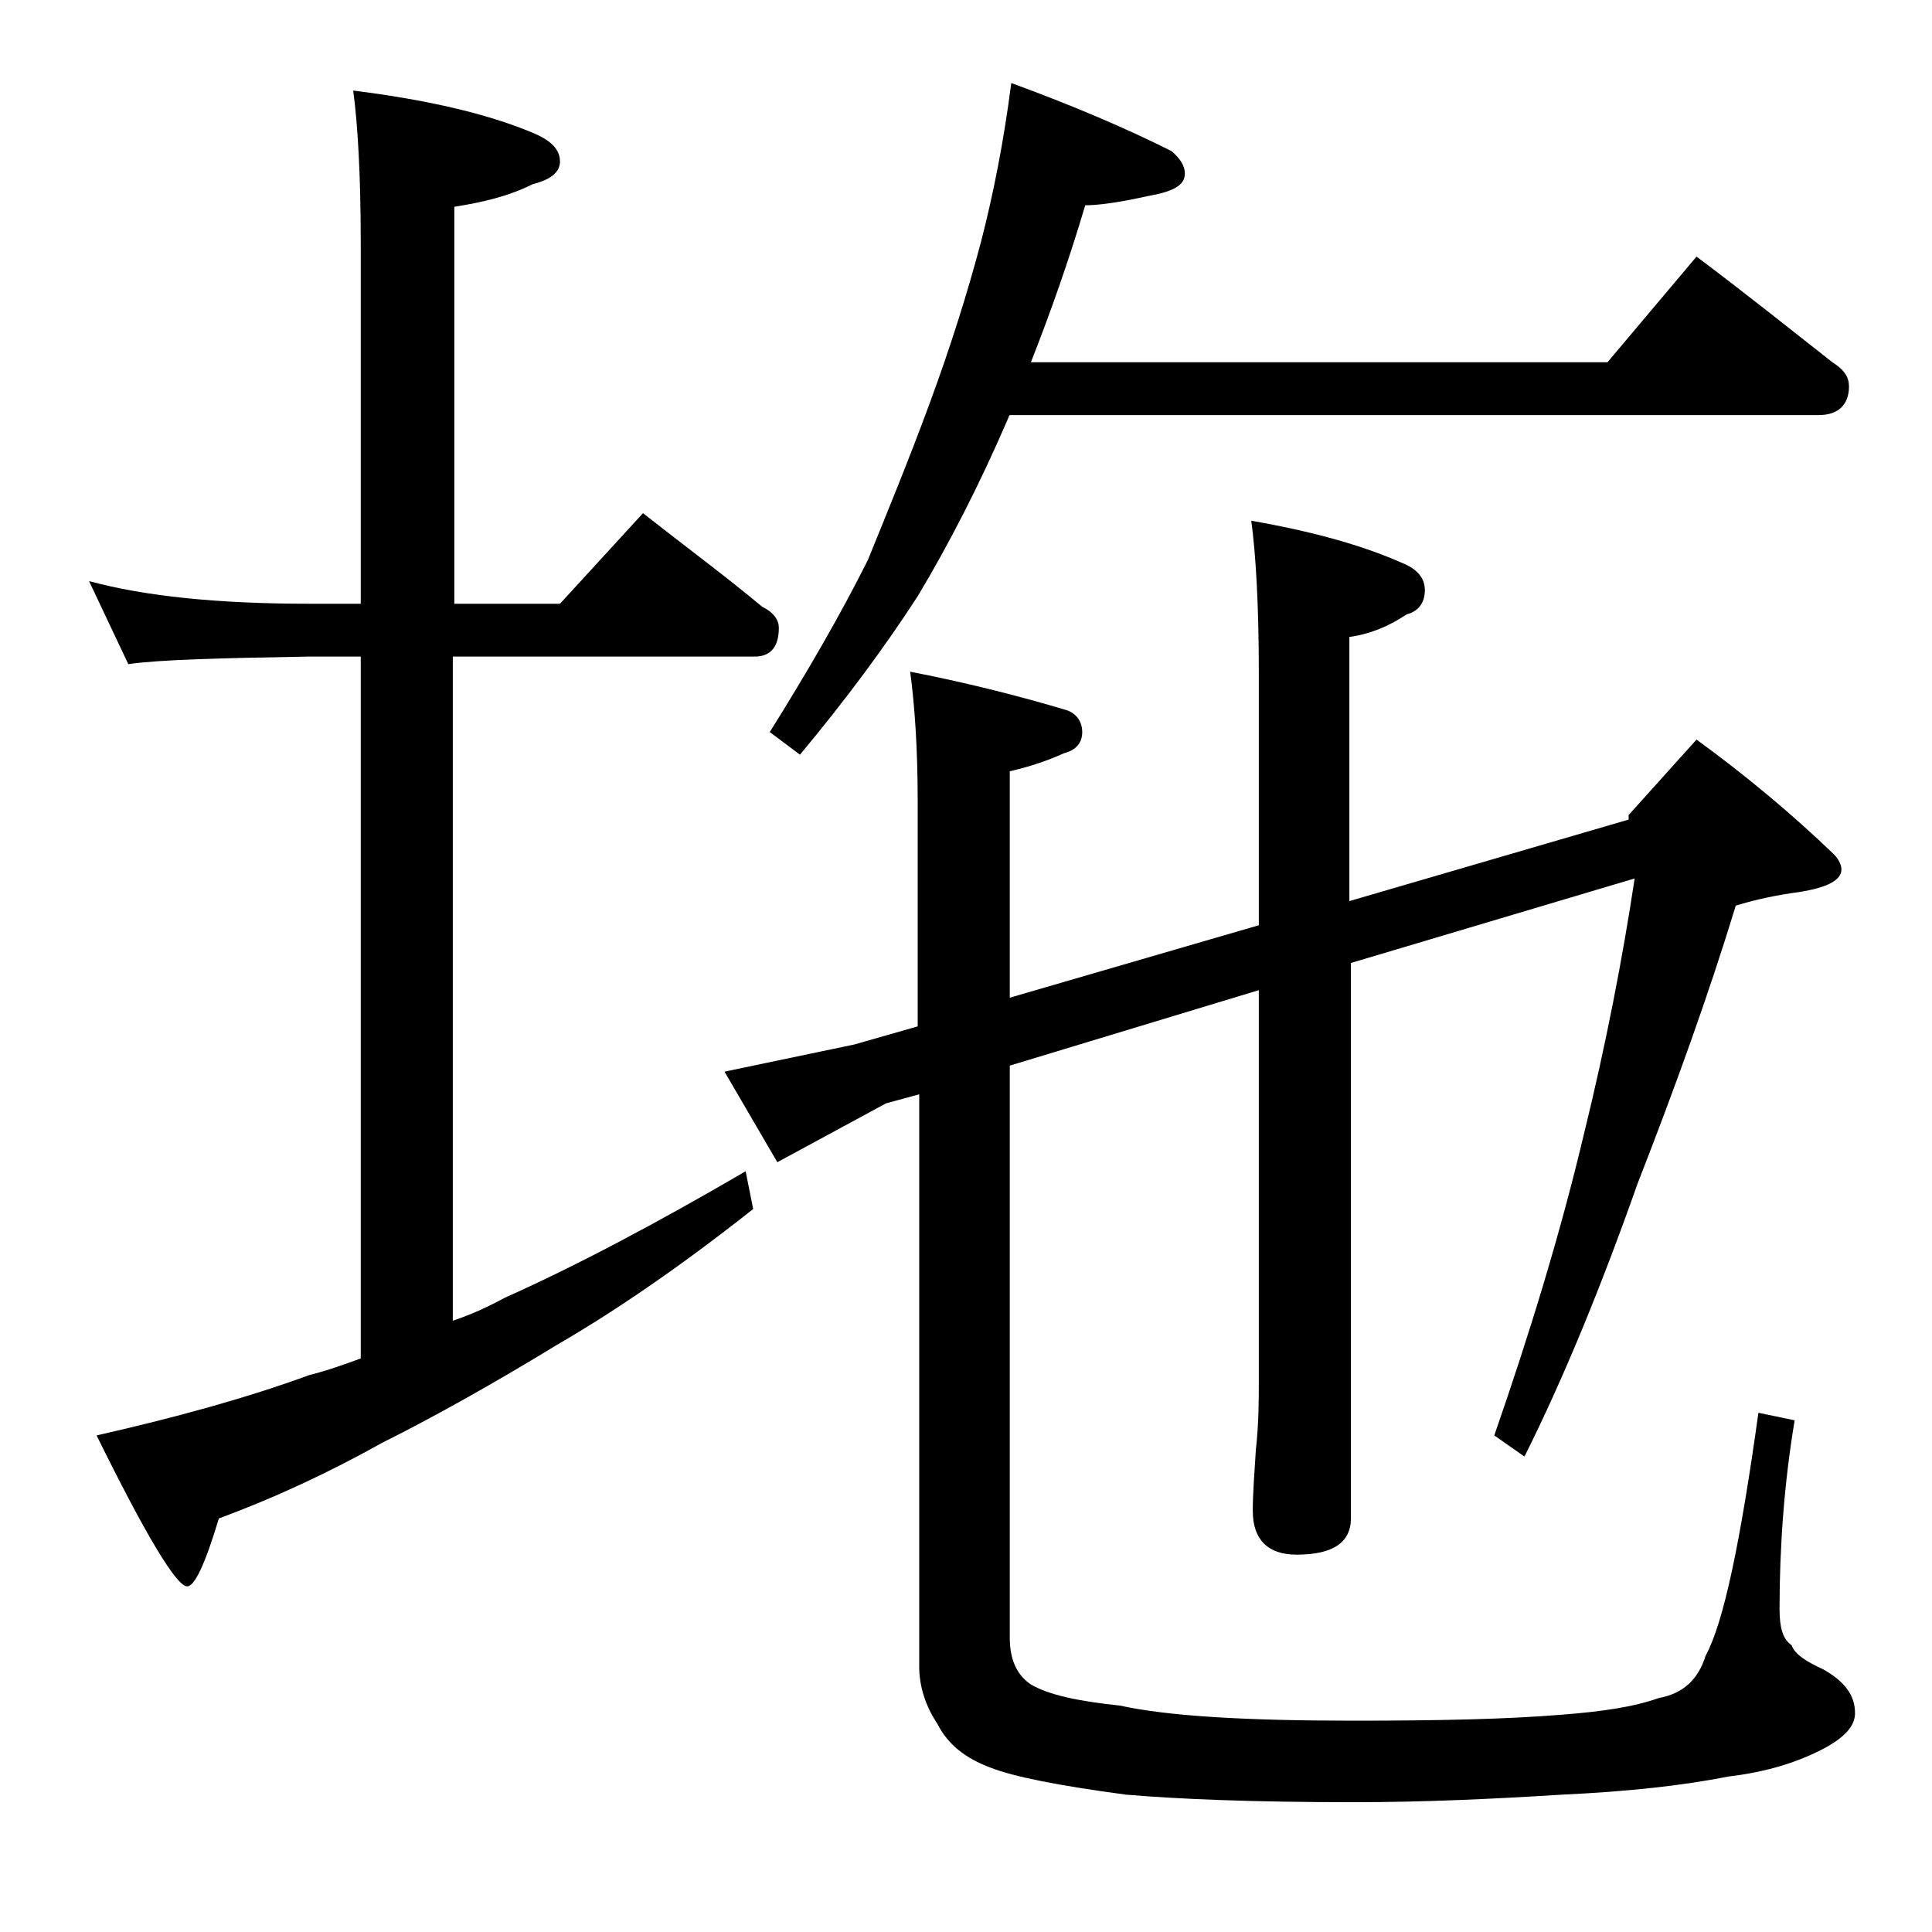 <?xml version="1.0" encoding="utf-8"?>
<!-- Generator: Adobe Illustrator 18.0.0, SVG Export Plug-In . SVG Version: 6.00 Build 0)  -->
<!DOCTYPE svg PUBLIC "-//W3C//DTD SVG 1.1//EN" "http://www.w3.org/Graphics/SVG/1.1/DTD/svg11.dtd">
<svg version="1.1" id="Layer_1" xmlns="http://www.w3.org/2000/svg" xmlns:xlink="http://www.w3.org/1999/xlink" x="0px" y="0px"
	 viewBox="0 0 128 128" enable-background="new 0 0 128 128" xml:space="preserve">
<path d="M5.9,38.5c3.7,1,8.5,1.5,14.6,1.5h3.4V16.1c0-4.5-0.2-7.9-0.5-10.1c4.8,0.6,8.8,1.5,11.9,2.8c1.2,0.5,1.8,1.1,1.8,1.9
	c0,0.7-0.6,1.2-1.8,1.5c-1.6,0.8-3.3,1.2-5.2,1.5V40h7l5.5-6c2.8,2.2,5.5,4.2,7.9,6.2c0.8,0.4,1.1,0.9,1.1,1.4
	c0,1.2-0.5,1.9-1.6,1.9H30v44c1.2-0.4,2.3-0.9,3.4-1.5c4.7-2.1,10-4.9,16-8.4l0.5,2.5c-4.8,3.8-9.2,6.8-13,9
	c-4.1,2.5-8,4.7-11.6,6.5c-3.4,1.9-7,3.6-10.8,5c-0.9,3-1.6,4.5-2.1,4.5c-0.7,0-2.7-3.3-6-10c5.3-1.2,10-2.5,14.1-4
	c1.2-0.3,2.3-0.7,3.4-1.1V43.5h-3.4c-5.9,0.1-9.9,0.2-12,0.5L5.9,38.5z M107.9,54.3V54l4.5-5c3.3,2.4,6.4,5,9.1,7.6
	c0.3,0.3,0.5,0.7,0.5,1c0,0.7-0.9,1.2-2.8,1.5c-1.5,0.2-2.9,0.5-4.2,0.9c-1.8,5.9-4,12-6.5,18.4c-2.4,6.8-4.9,12.9-7.5,18.1l-2-1.4
	c2.4-6.9,4.4-13.5,5.9-19.8c1.5-6.1,2.6-11.8,3.4-17.1l-18.8,5.6v36.8c0,1.6-1.2,2.4-3.6,2.4c-1.9,0-2.9-1-2.9-2.9
	c0-1.1,0.1-2.4,0.2-4c0.2-1.8,0.2-3.4,0.2-4.6V65.6l-16.5,5v37.9c0,1.5,0.5,2.5,1.4,3.1c1.2,0.7,3.1,1.1,5.9,1.4
	c3.2,0.7,8.3,1,15.5,1c5.7,0,10.2-0.1,13.8-0.4c2.6-0.2,4.7-0.5,6.4-1.1c1.6-0.3,2.6-1.2,3.1-2.8c1.2-2.2,2.3-7.5,3.5-16.1l2.4,0.5
	c-0.7,4.2-1,8.4-1,12.5c0,1.2,0.2,2,0.8,2.4c0.2,0.6,1,1.1,2.1,1.6c1.4,0.8,2.1,1.7,2.1,2.9c0,0.8-0.6,1.5-1.8,2.2
	c-1.8,1-4,1.7-6.6,2c-3,0.6-6.7,1-11,1.2c-4.8,0.3-9.3,0.5-13.8,0.5c-6.6,0-11.6-0.2-15.1-0.5c-4.5-0.6-7.5-1.2-9-1.8
	c-1.6-0.6-2.8-1.5-3.5-2.9c-0.8-1.2-1.2-2.5-1.2-3.8V72.5l-2.2,0.6L51.5,77L48,71l8.6-1.8l4.2-1.2V53.1c0-3.5-0.2-6.4-0.5-8.6
	c4.1,0.8,7.5,1.7,10.2,2.5c0.8,0.2,1.2,0.8,1.2,1.5s-0.4,1.2-1.2,1.4c-1.1,0.5-2.3,0.9-3.6,1.2v15l16.5-4.8V44.5
	c0-4.4-0.2-7.8-0.5-10c4,0.7,7.3,1.6,10,2.8c1,0.4,1.5,1,1.5,1.8c0,0.8-0.4,1.4-1.2,1.6c-1.2,0.8-2.4,1.3-3.8,1.5v17.5L107.9,54.3z
	 M67,5.5c4.1,1.5,7.6,3,10.6,4.5c0.6,0.5,0.9,1,0.9,1.5c0,0.8-0.8,1.2-2.5,1.5c-1.8,0.4-3.2,0.6-4.1,0.6c-1.1,3.7-2.3,7.1-3.6,10.4
	h38.2l5.9-7c3.2,2.4,6.2,4.8,9,7c0.8,0.5,1.1,1,1.1,1.6c0,1.2-0.7,1.9-2,1.9H66.9c-0.1,0.1-0.1,0.2-0.1,0.2c-1.9,4.4-3.9,8.3-6,11.8
	C58.6,42.9,56,46.4,53,50l-2-1.5c2.5-4,4.7-7.8,6.5-11.4c1.3-3.2,2.7-6.6,4.1-10.4C63,22.9,64.1,19.4,65,16
	C65.8,12.9,66.5,9.4,67,5.5z"/>
</svg>
